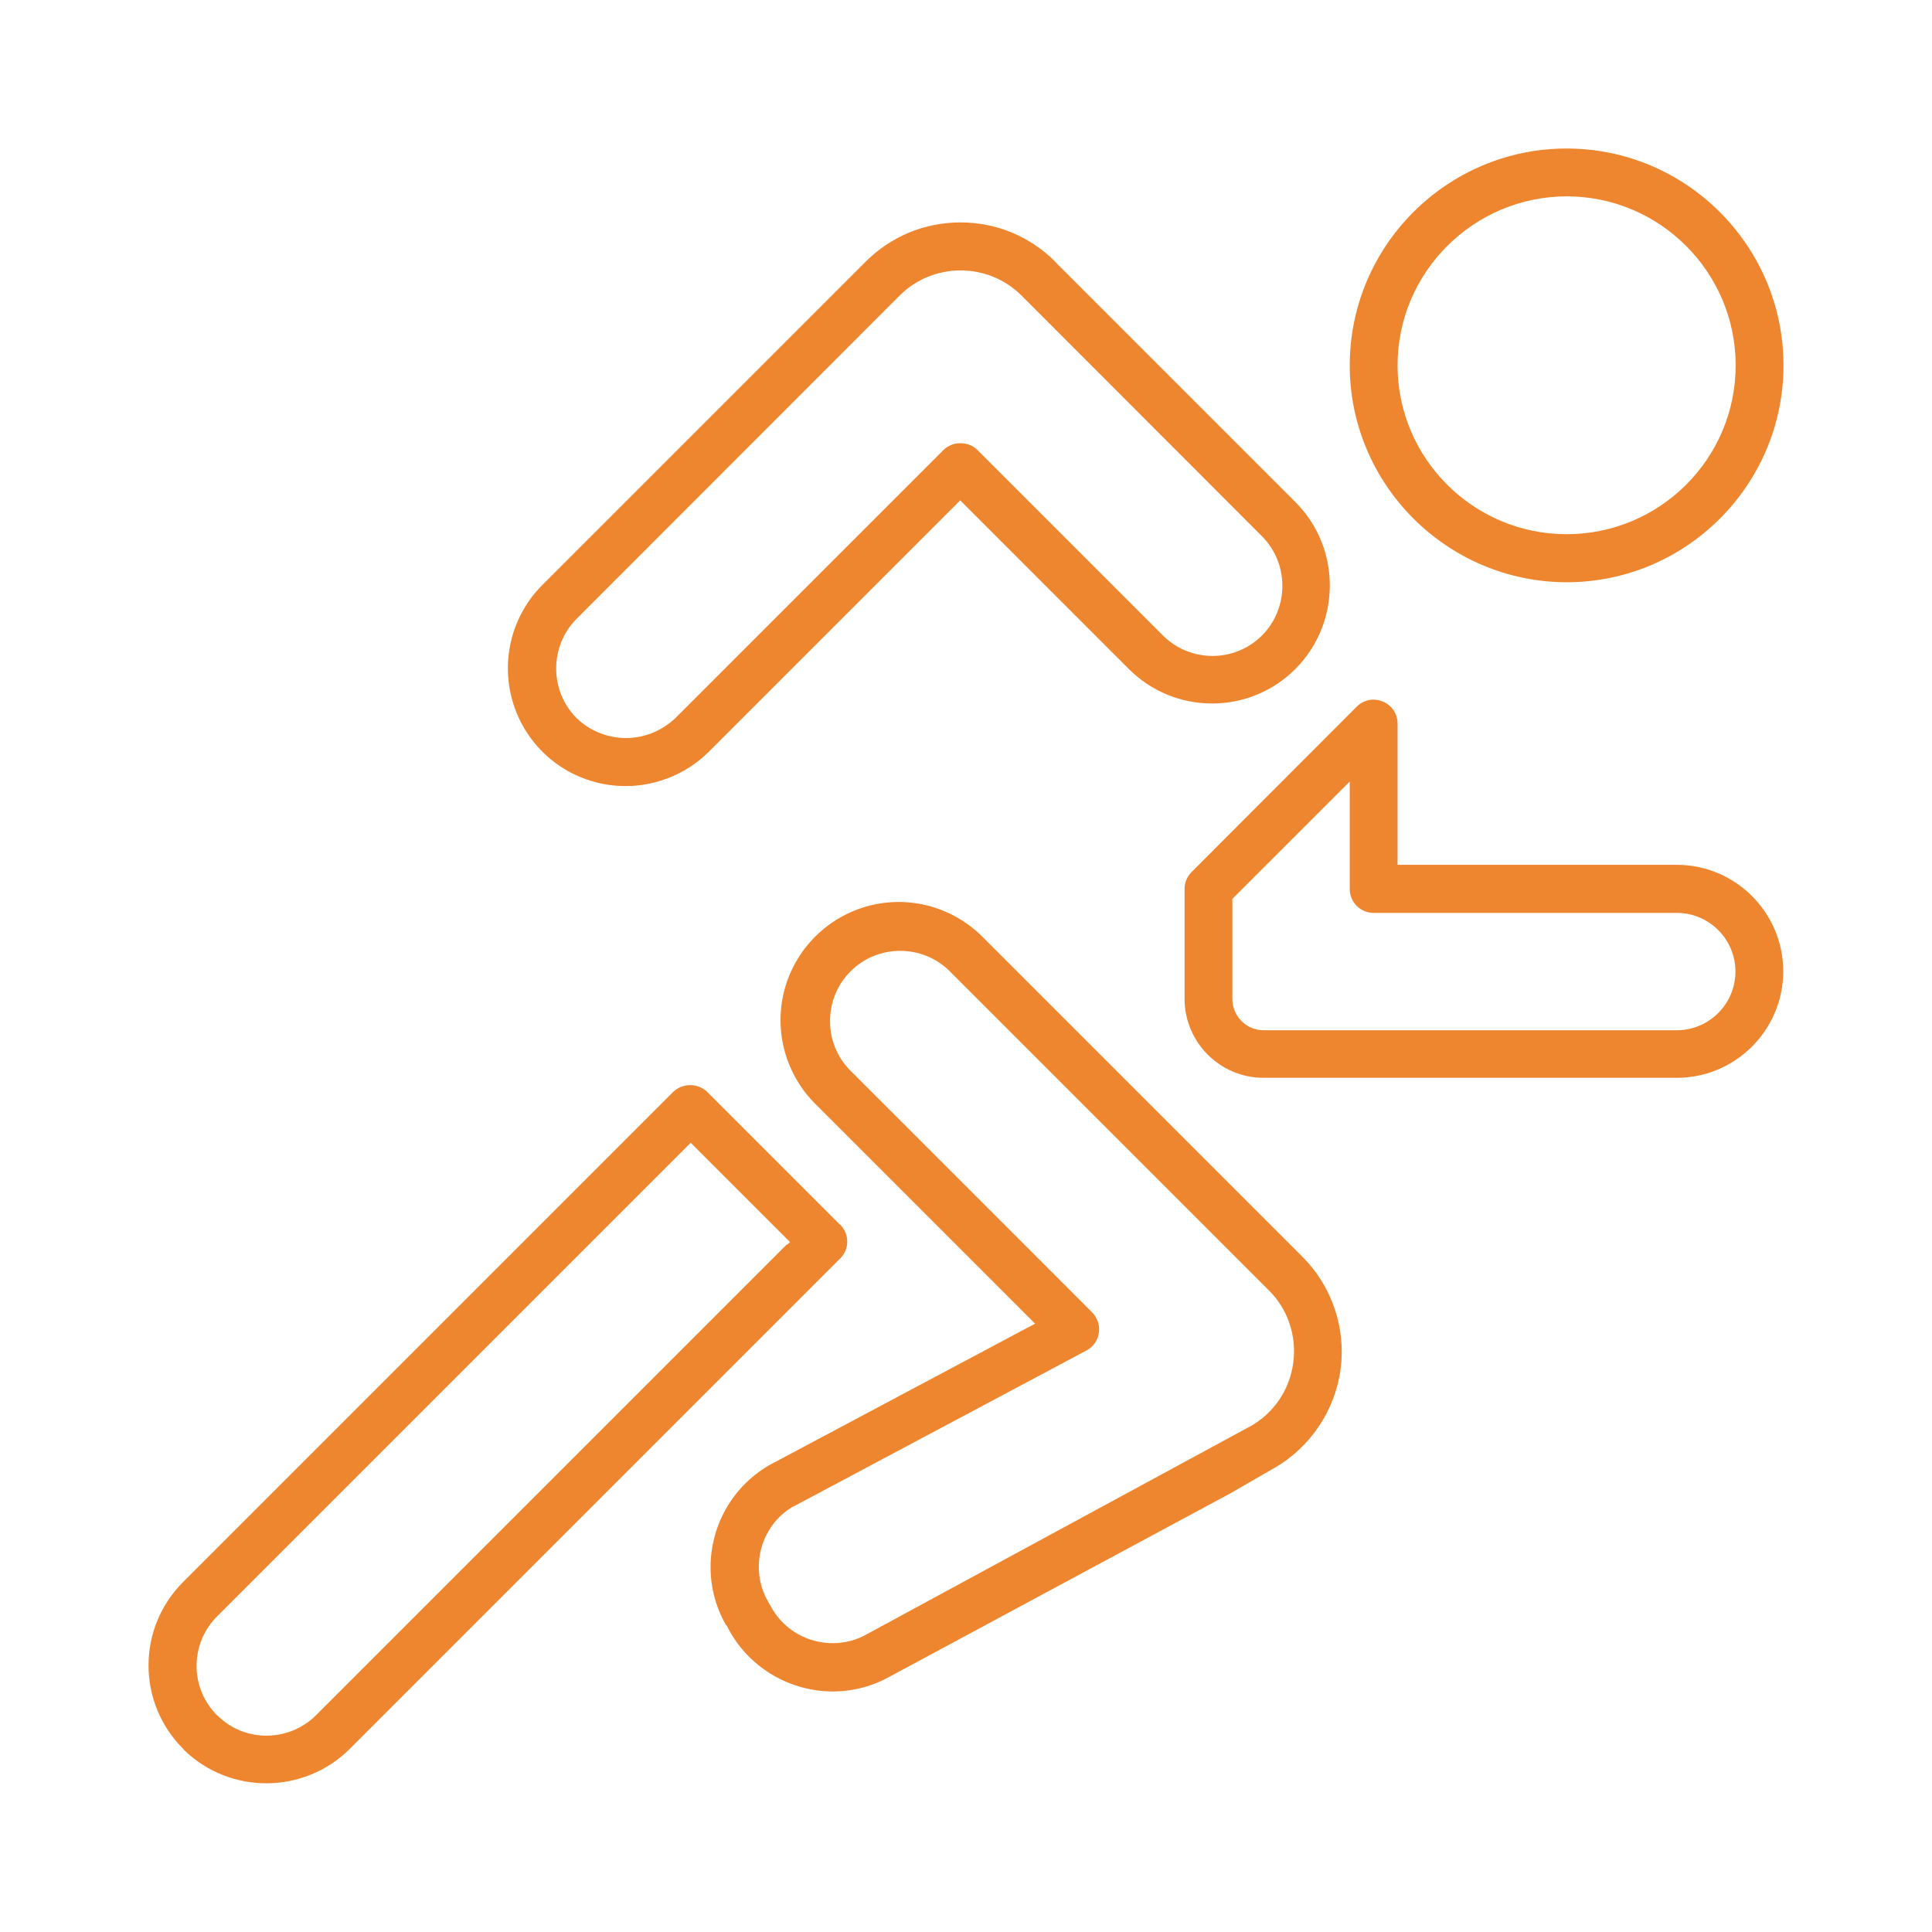 <?xml version="1.0" encoding="UTF-8"?>
<svg id="Layer_1" data-name="Layer 1" xmlns="http://www.w3.org/2000/svg" viewBox="0 0 80 80">
  <defs>
    <style>
      .cls-1 {
        fill: #ee8630;
        stroke-width: 0px;
      }
    </style>
  </defs>
  <path class="cls-1" d="M64.87,6.15c-4.95,0-8.98,4.03-8.98,8.98,0,4.94,4.03,8.97,8.98,8.98,4.95,0,8.98-4.03,8.98-8.98s-4.03-8.98-8.98-8.98ZM64.87,22.12c-3.86,0-7-3.14-7-6.99,0-3.85,3.14-6.99,7-7,3.86,0,7,3.14,7,7s-3.14,6.99-7,6.99Z"/>
  <path class="cls-1" d="M43.7,10.84c-1.05-1.05-2.44-1.63-3.93-1.63s-2.88.58-3.93,1.63l-13.38,13.38c-1.4,1.4-1.81,3.49-1.06,5.32.76,1.83,2.53,3.01,4.51,3.01h0c1.28,0,2.54-.52,3.45-1.43l10.4-10.4.11.11,6.87,6.87c.92.92,2.15,1.43,3.45,1.43s2.53-.51,3.45-1.43c1.9-1.91,1.9-5.01,0-6.91l-9.96-9.96ZM52.26,26.31c-1.14,1.14-2.98,1.13-4.11,0l-7.68-7.68c-.37-.37-1.03-.37-1.4,0l-11.1,11.1c-.58.55-1.31.83-2.05.83s-1.48-.28-2.05-.83c-1.12-1.13-1.12-2.97,0-4.1l13.38-13.39c1.39-1.39,3.66-1.39,5.05,0l9.96,9.97c1.12,1.13,1.12,2.97,0,4.1Z"/>
  <path class="cls-1" d="M49.05,36.8v4.56c0,1.8,1.47,3.27,3.27,3.27h17.11c2.43,0,4.41-1.98,4.41-4.41s-1.98-4.41-4.41-4.41h-11.56v-5.85c0-.4-.24-.76-.61-.91-.12-.05-.25-.08-.38-.08-.26,0-.51.1-.7.29l-6.84,6.85c-.19.19-.29.44-.29.7ZM51.03,37.22l4.86-4.86v4.45c0,.55.44.99.99.99h12.55c1.34,0,2.43,1.09,2.43,2.43s-1.09,2.43-2.43,2.43h-17.11c-.71,0-1.29-.58-1.29-1.29v-4.15Z"/>
  <path class="cls-1" d="M34.79,50.72l-5.51-5.51c-.39-.37-1.01-.37-1.4,0l-20.3,20.3c-.92.92-1.43,2.15-1.43,3.45s.51,2.53,1.43,3.45l.04.05c1.91,1.86,4.97,1.84,6.86-.04l20.31-20.31c.39-.38.39-1.01,0-1.4ZM32.59,51.52l-19.5,19.5c-.56.56-1.31.85-2.05.85s-1.45-.27-2-.8h0l-.05-.04c-.55-.55-.85-1.28-.85-2.05s.3-1.5.85-2.05l19.61-19.61,4.11,4.11-.11.11Z"/>
  <path class="cls-1" d="M30.08,67.29l.16.3c.87,1.51,2.5,2.45,4.25,2.45h0c.83,0,1.66-.22,2.38-.63l14.07-7.57,1.82-1.05c1.49-.85,2.52-2.38,2.75-4.09.23-1.7-.36-3.45-1.58-4.66l-13.21-13.21c-1.23-1.26-3.04-1.77-4.75-1.32-1.7.45-3.04,1.78-3.49,3.49-.45,1.7.06,3.52,1.32,4.75l9.06,9.06-10.99,5.85c-2.32,1.33-3.14,4.3-1.81,6.63ZM32.84,62.39l12.15-6.47c.28-.15.47-.42.51-.73.05-.31-.06-.63-.28-.85l-10-10c-.55-.55-.85-1.28-.85-2.06s.3-1.51.85-2.06c1.13-1.13,2.98-1.13,4.11,0l13.21,13.21c.79.78,1.16,1.9,1.01,3-.14,1.1-.8,2.08-1.76,2.62l-15.88,8.61c-.45.26-.94.38-1.43.38-1,0-1.97-.51-2.51-1.43l-.17-.3c-.78-1.36-.32-3.13,1.04-3.93Z"/>
</svg>